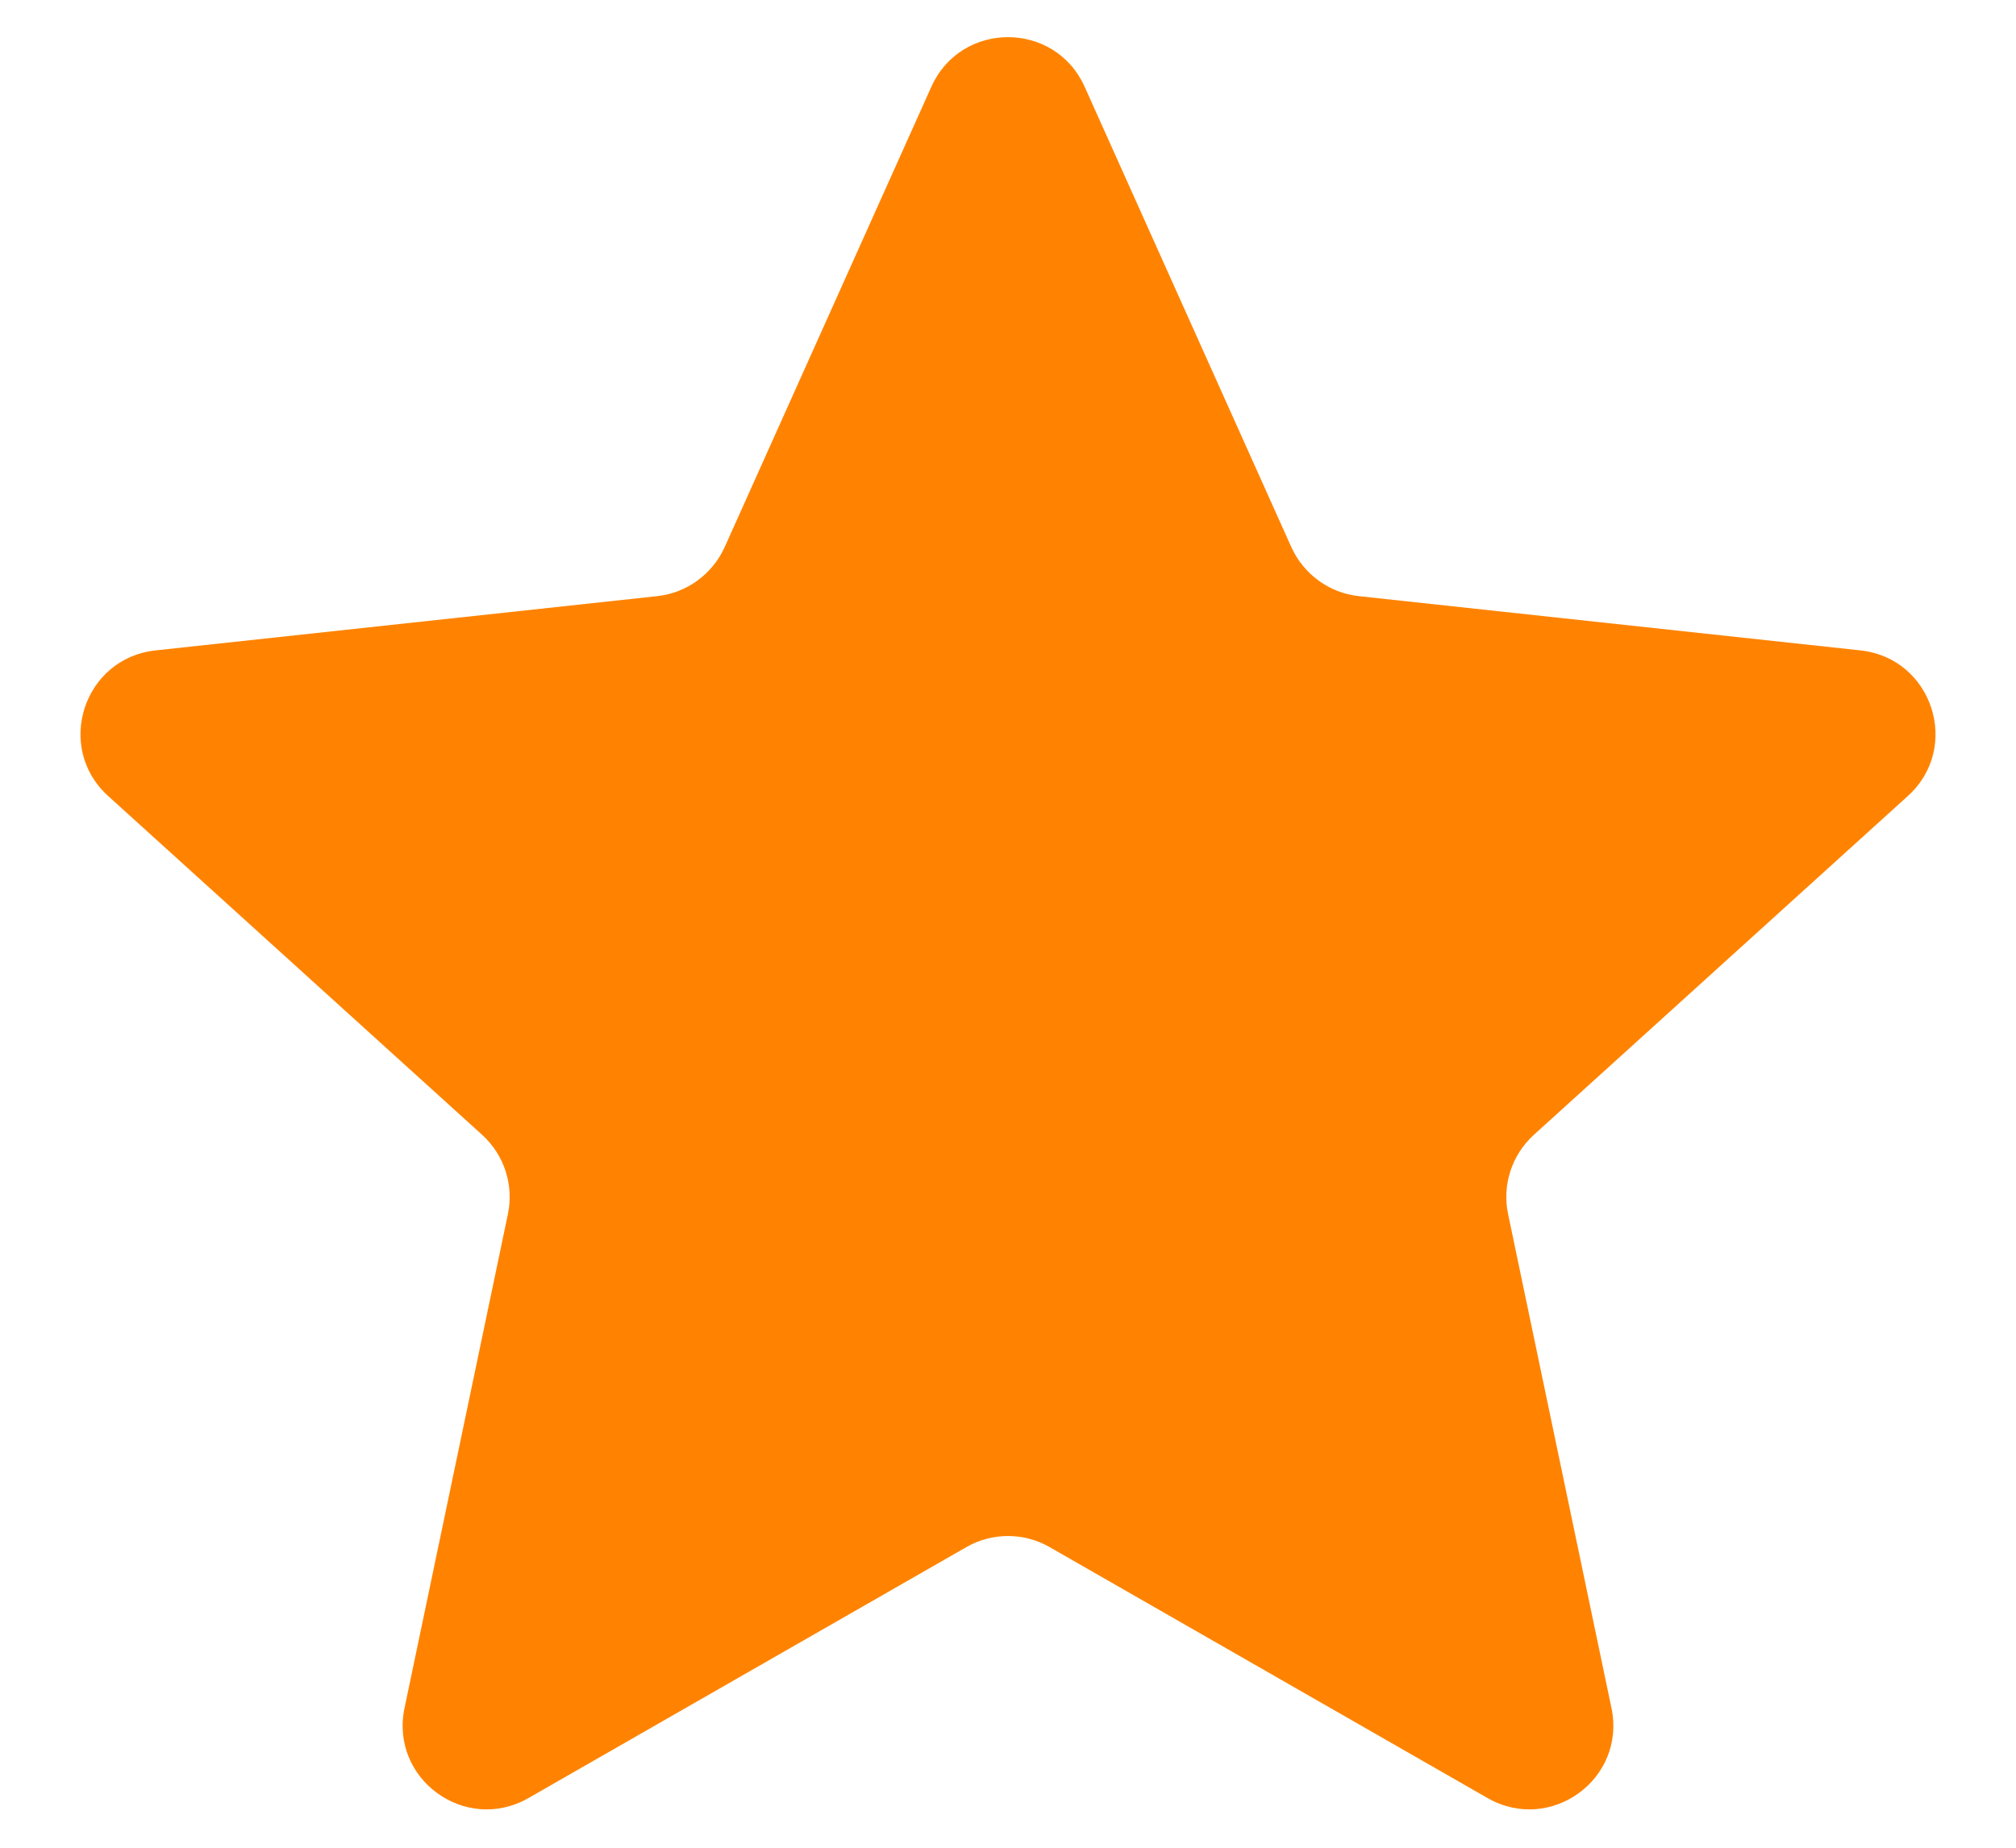 <svg width="12" height="11" viewBox="0 0 12 11" fill="none" xmlns="http://www.w3.org/2000/svg">
<path d="M5.544 0.516C5.721 0.123 6.279 0.123 6.456 0.516L7.686 3.256C7.759 3.418 7.912 3.53 8.088 3.549L11.074 3.872C11.503 3.918 11.676 4.45 11.356 4.739L9.13 6.756C8.999 6.875 8.94 7.055 8.977 7.229L9.592 10.168C9.681 10.591 9.229 10.919 8.854 10.704L6.249 9.211C6.095 9.122 5.905 9.122 5.751 9.211L3.146 10.704C2.771 10.919 2.319 10.591 2.408 10.168L3.023 7.229C3.06 7.055 3.001 6.875 2.87 6.756L0.644 4.739C0.324 4.45 0.497 3.918 0.926 3.872L3.912 3.549C4.088 3.53 4.241 3.418 4.314 3.256L5.544 0.516Z" fill="#FF8300"/>
</svg>

